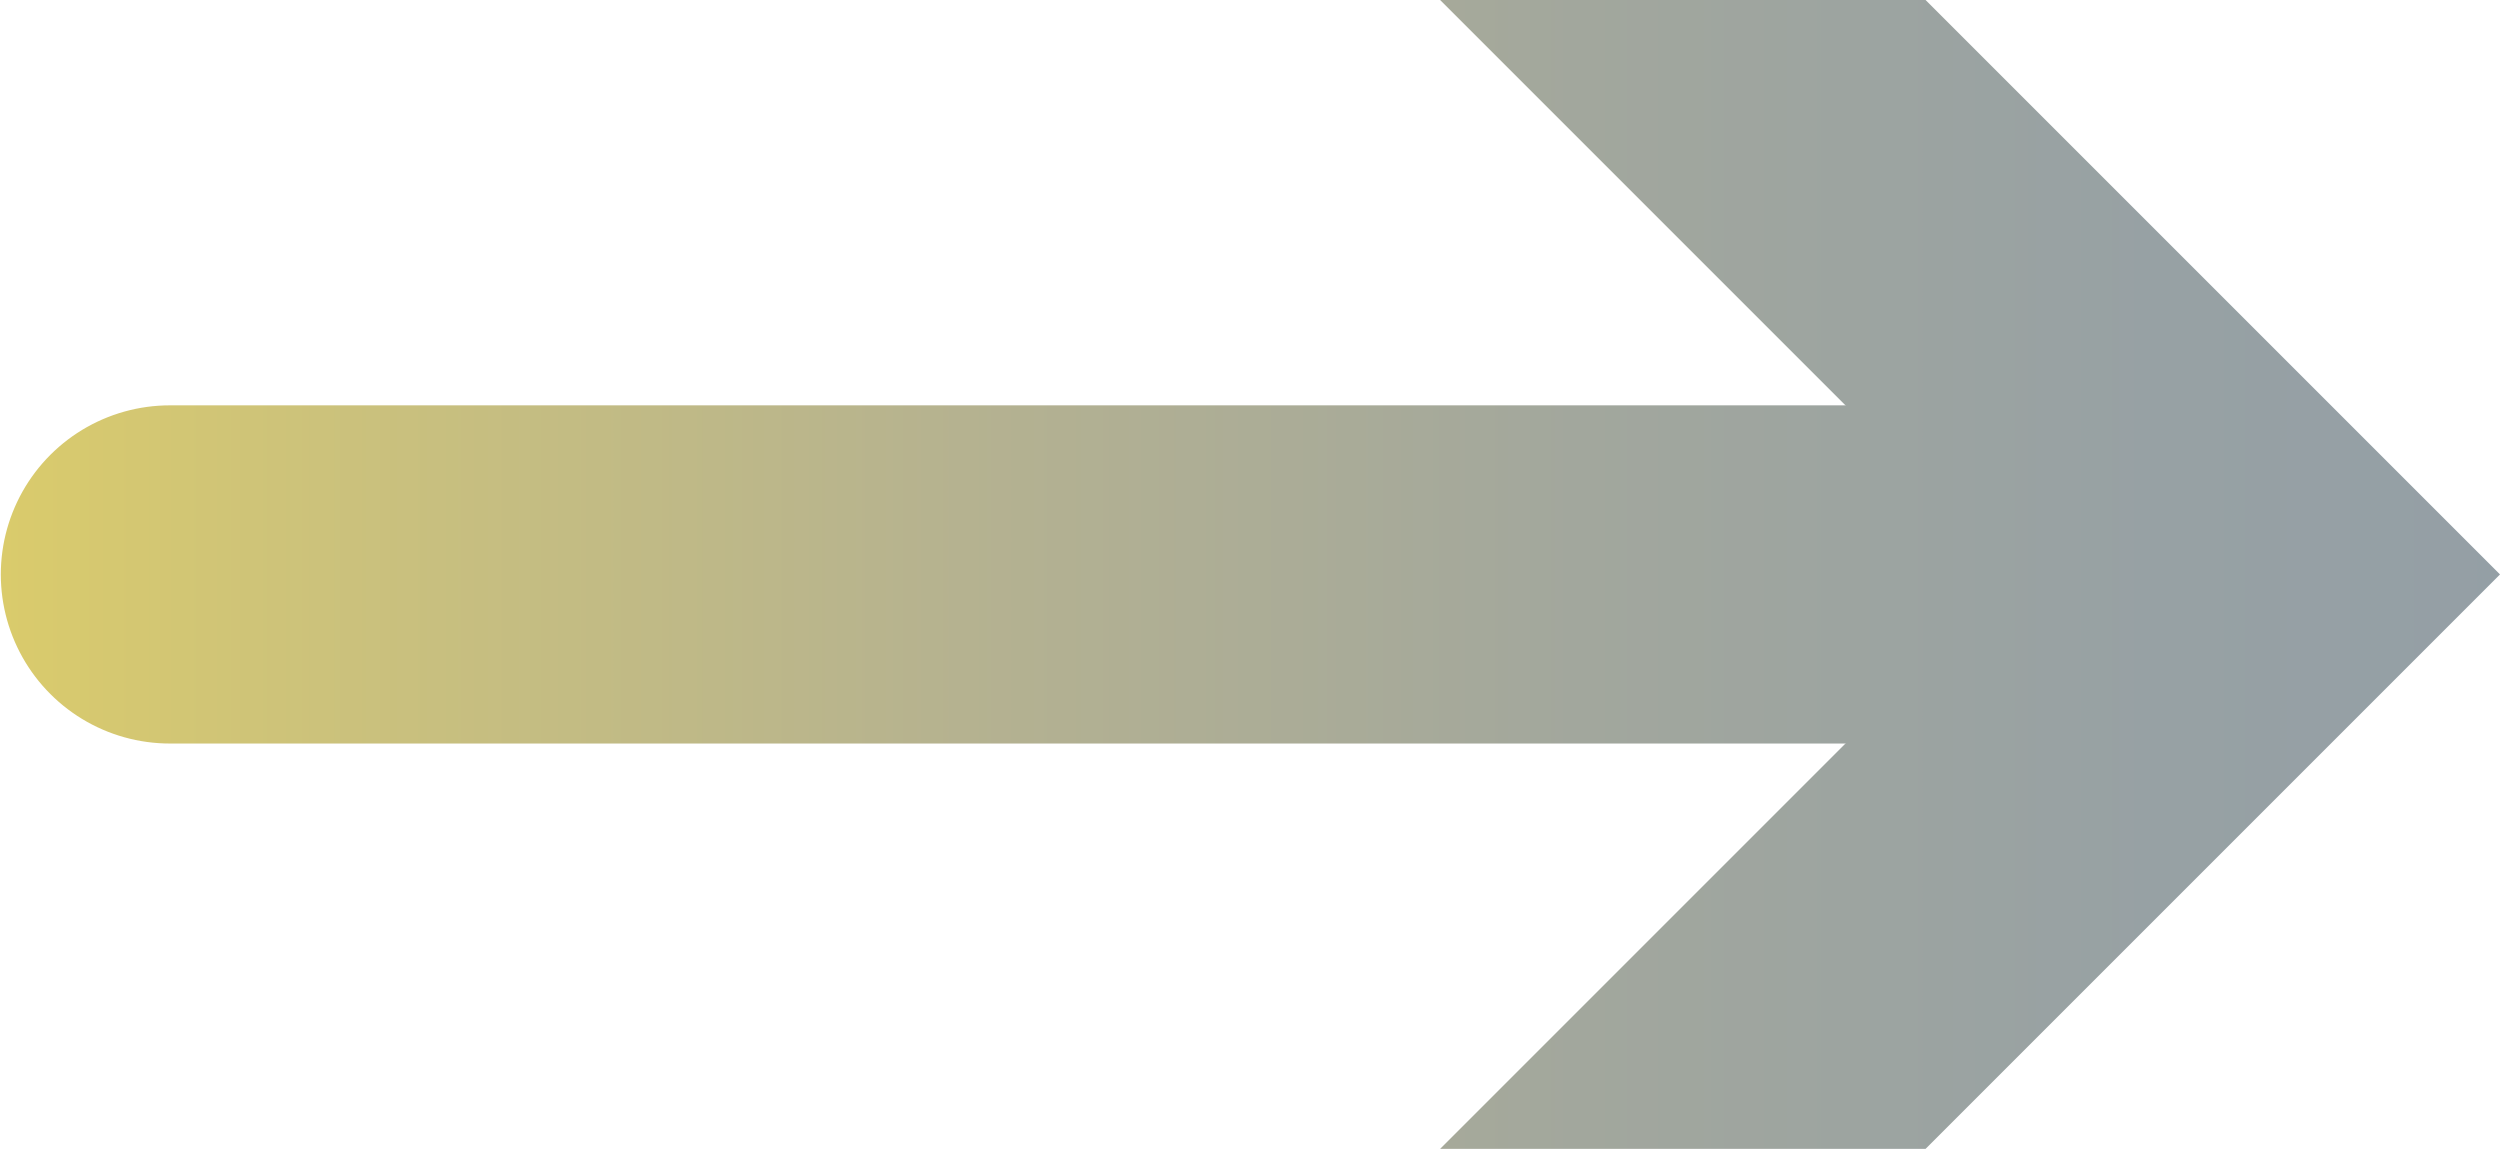 <?xml version="1.0" encoding="utf-8"?>
<!-- Generator: Adobe Illustrator 16.0.0, SVG Export Plug-In . SVG Version: 6.00 Build 0)  -->
<!DOCTYPE svg PUBLIC "-//W3C//DTD SVG 1.1//EN" "http://www.w3.org/Graphics/SVG/1.1/DTD/svg11.dtd">
<svg version="1.1" id="圖層_1" xmlns="http://www.w3.org/2000/svg" xmlns:xlink="http://www.w3.org/1999/xlink" x="0px" y="0px"
	 width="30.9px" height="14.2px" viewBox="0 0 30.9 14.2" style="enable-background:new 0 0 30.9 14.2;" xml:space="preserve">
<g>
	<g>
		<linearGradient id="SVGID_1_" gradientUnits="userSpaceOnUse" x1="0" y1="7.086" x2="32.965" y2="7.086">
			<stop  offset="0" style="stop-color:#DACB6B"/>
			<stop  offset="0.12" style="stop-color:#CCC27B"/>
			<stop  offset="0.361" style="stop-color:#B5B290"/>
			<stop  offset="0.592" style="stop-color:#A2A79D"/>
			<stop  offset="0.81" style="stop-color:#97A1A4"/>
			<stop  offset="1" style="stop-color:#939EA6"/>
		</linearGradient>
		<line style="fill:none;stroke:url(#SVGID_1_);stroke-width:4.18;stroke-linecap:round;stroke-linejoin:round;" x1="2.1" y1="7.1" x2="26.1" y2="7.1"/>
		<g>
			<linearGradient id="SVGID_2_" gradientUnits="userSpaceOnUse" x1="0" y1="7.086" x2="32.965" y2="7.086">
				<stop  offset="0" style="stop-color:#DACB6B"/>
				<stop  offset="0.12" style="stop-color:#CCC27B"/>
				<stop  offset="0.361" style="stop-color:#B5B290"/>
				<stop  offset="0.592" style="stop-color:#A2A79D"/>
				<stop  offset="0.81" style="stop-color:#97A1A4"/>
				<stop  offset="1" style="stop-color:#939EA6"/>
			</linearGradient>
			<polygon style="fill:url(#SVGID_2_);" points="17.8,14.2 24.9,7.1 17.8,0 23.8,0 30.9,7.1 23.8,14.2 			"/>
		</g>
	</g>
</g>
</svg>

